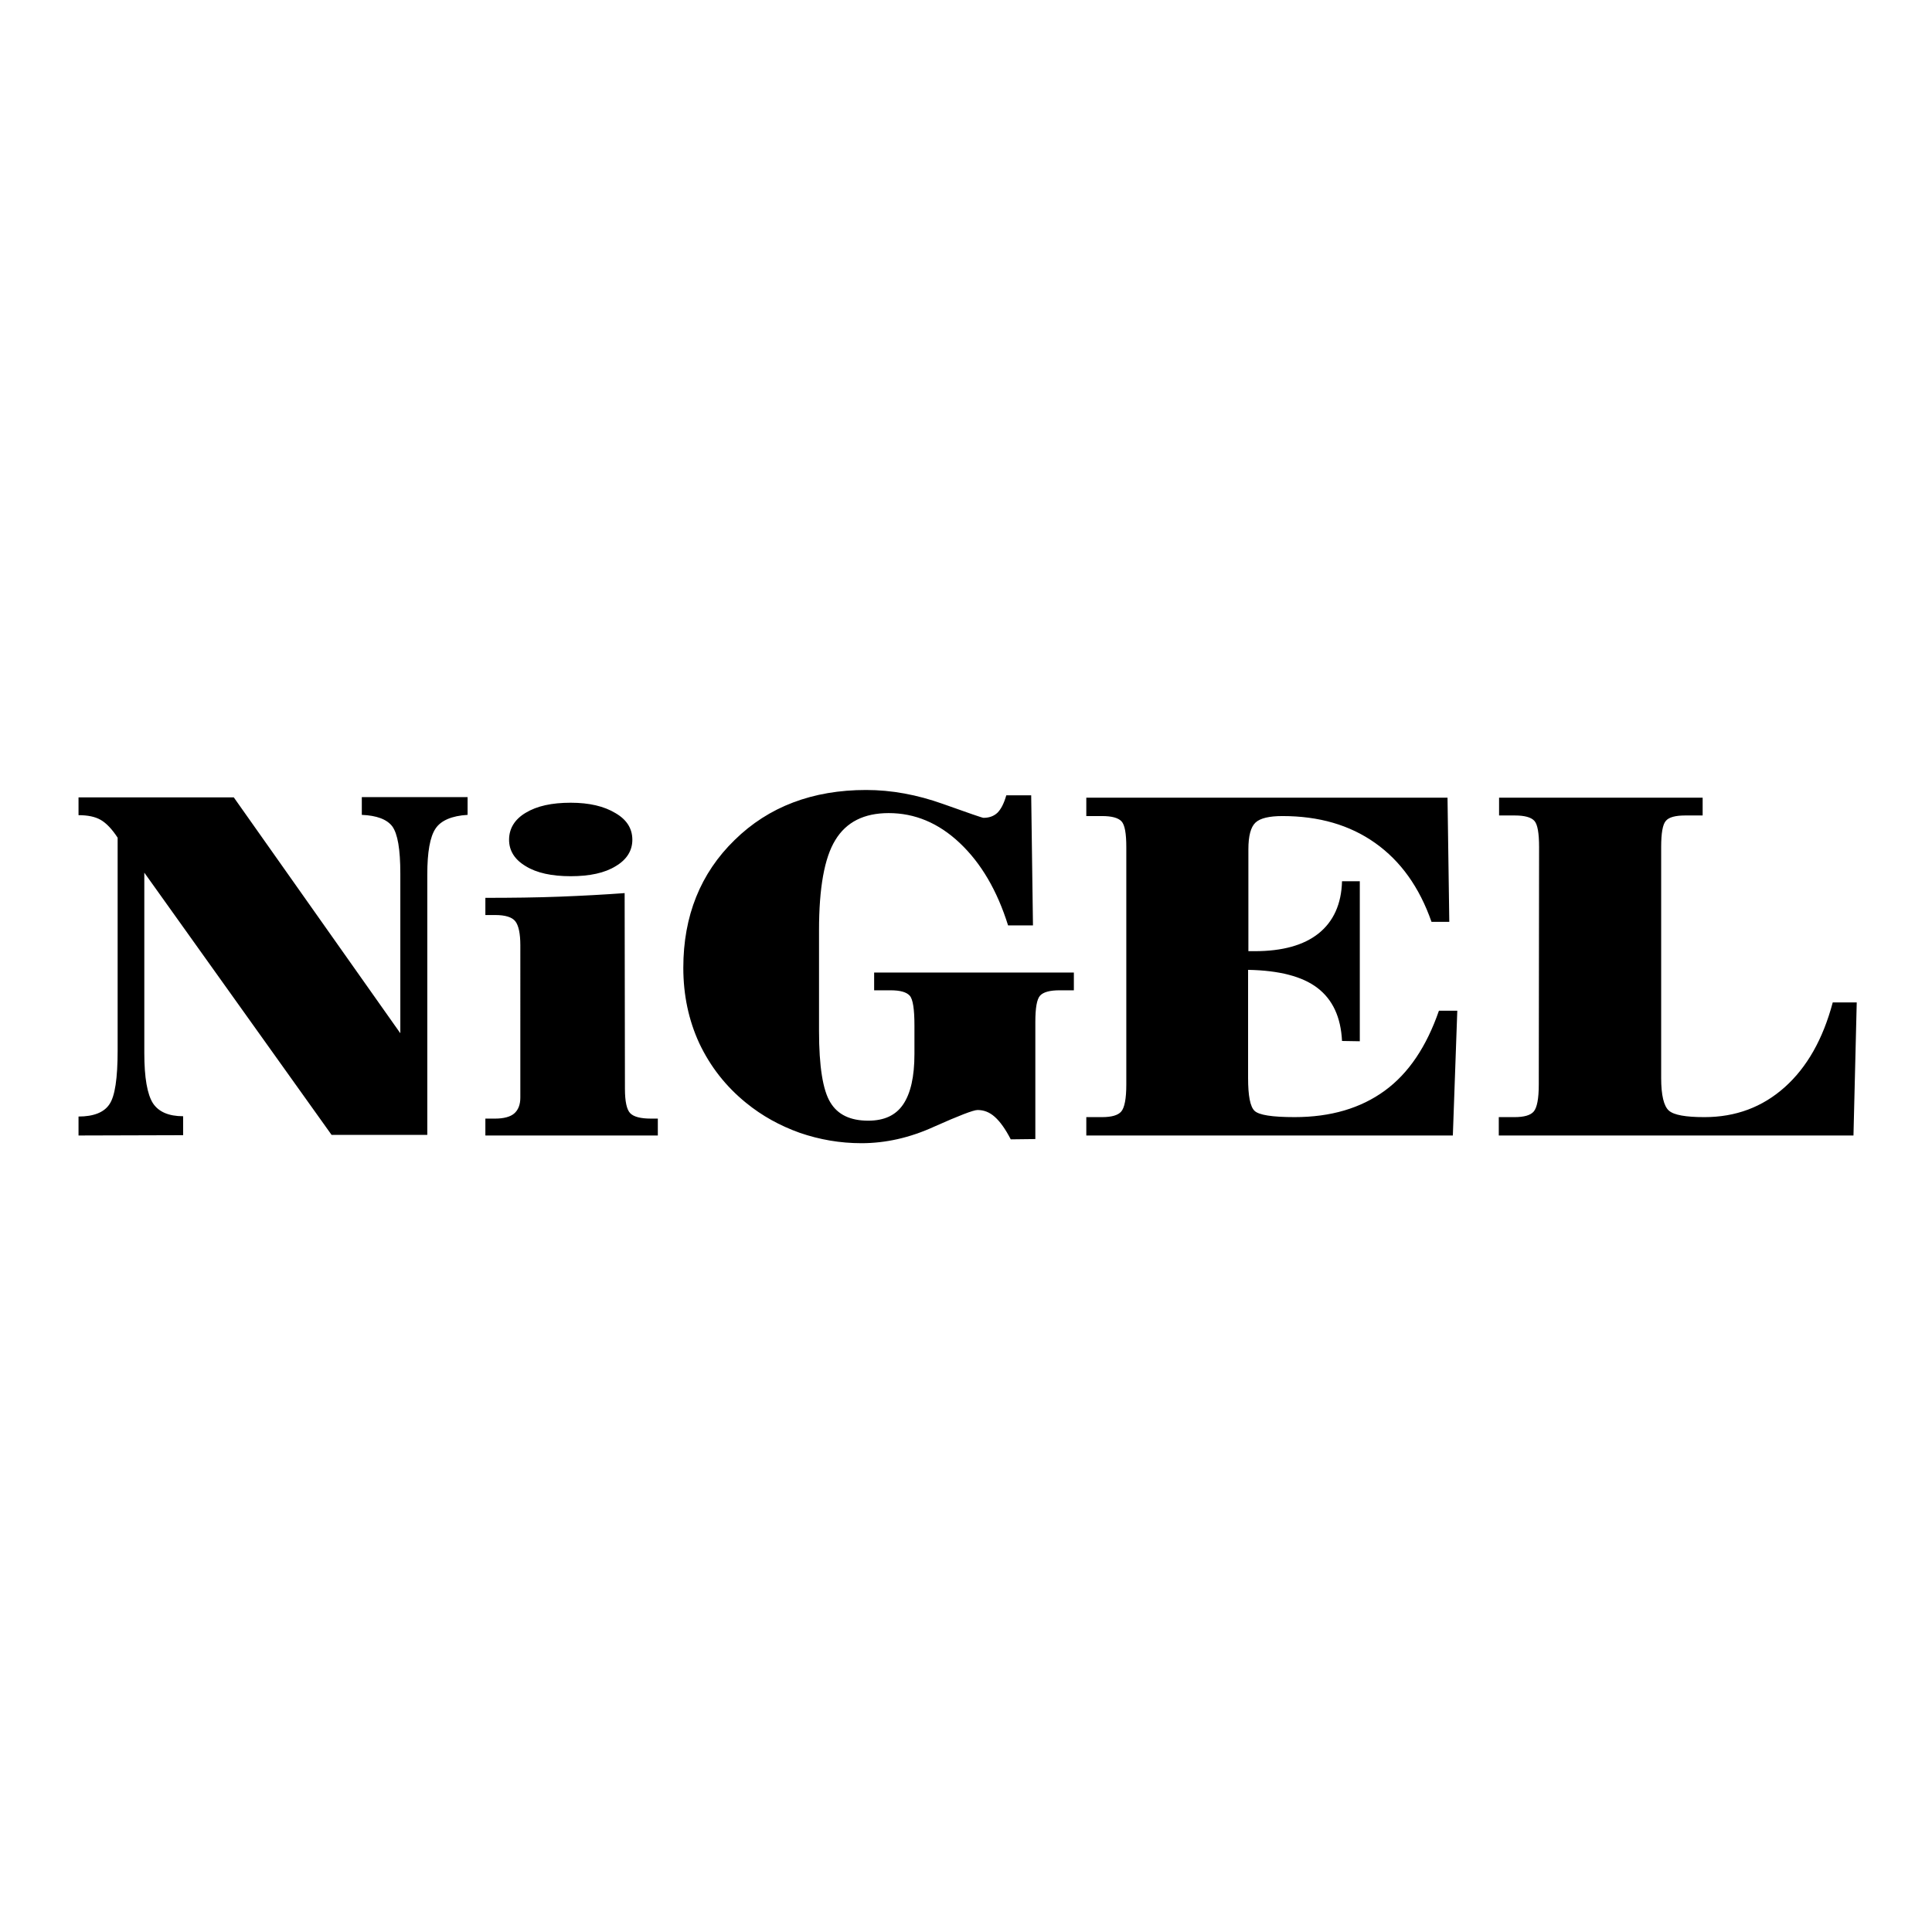 <?xml version="1.0" encoding="UTF-8"?> <svg xmlns="http://www.w3.org/2000/svg" xmlns:xlink="http://www.w3.org/1999/xlink" version="1.1" id="layer" x="0px" y="0px" viewBox="0 0 652 652" style="enable-background:new 0 0 652 652;" xml:space="preserve"> <path d="M26.5,383.2v-6.4c5.1,0,8.6-1.4,10.4-4.1c1.9-2.7,2.8-8.8,2.8-18.2v-71.8c-1.9-2.9-3.8-4.9-5.7-6c-1.9-1.1-4.4-1.6-7.5-1.6 v-6h52.4l56.2,79.6v-53.9c0-8.2-0.9-13.4-2.7-15.9c-1.8-2.4-5.3-3.7-10.3-3.9v-6h35.7v6c-5.3,0.3-9,1.9-10.8,4.6 c-1.9,2.8-2.8,8-2.8,15.5v87.9h-32.3l-63.2-88.5v60.9c0,8.3,1,13.9,2.9,16.9c1.9,2.9,5.3,4.4,10.2,4.4v6.4L26.5,383.2L26.5,383.2z M213.4,283.4c0,3.7-1.9,6.7-5.6,8.9c-3.7,2.3-8.8,3.4-15.2,3.4c-6.4,0-11.5-1.1-15.2-3.4c-3.7-2.2-5.6-5.2-5.6-8.9 c0-3.8,1.9-6.9,5.6-9.1c3.8-2.3,8.8-3.4,15.2-3.4c6.3,0,11.3,1.2,15.1,3.5C211.5,276.6,213.4,279.6,213.4,283.4 M341.1,384.5 c-1.8-3.5-3.6-6-5.4-7.6c-1.8-1.6-3.7-2.3-5.8-2.3c-1.4,0-6.3,1.9-14.6,5.6c-8.3,3.8-16.5,5.6-24.6,5.6c-7.2,0-14.1-1.2-20.8-3.5 c-6.7-2.4-12.7-5.7-18.1-10.1c-6.9-5.6-12.1-12.3-15.8-20.1c-3.6-7.8-5.4-16.3-5.4-25.5c0-17.5,5.8-31.9,17.3-43.1 c11.5-11.3,26.4-16.9,44.4-16.9c8.6,0,17.2,1.6,25.9,4.7c8.7,3.1,13.3,4.7,13.7,4.7c2,0,3.5-0.6,4.7-1.7c1.2-1.2,2.2-3.1,3-5.9h8.4 l0.6,43.9h-8.4c-3.7-11.8-9.1-21-16.3-27.8c-7.2-6.8-15.2-10.1-24-10.1c-8.3,0-14.3,3-18,9.1c-3.7,6-5.5,16.2-5.5,30.4V348 c0,11.9,1.3,19.9,3.8,24c2.5,4.2,6.8,6.2,12.8,6.2c5.4,0,9.3-1.8,11.8-5.5c2.5-3.7,3.8-9.3,3.8-17v-9.6c0-5.5-0.5-8.9-1.6-10.1 c-1.1-1.2-3.2-1.8-6.5-1.8H295v-6h67.4v6h-4.8c-3.3,0-5.5,0.6-6.6,1.8c-1.1,1.2-1.6,4.2-1.6,8.9v39.5L341.1,384.5L341.1,384.5z M366.6,383.2V377h5.3c3.2,0,5.4-0.6,6.5-1.9c1.1-1.3,1.7-4.3,1.7-9.1v-80.1c0-4.6-0.5-7.5-1.6-8.7c-1.1-1.2-3.3-1.8-6.6-1.8h-5.3 v-6.2h121.9l0.6,41.9h-6c-4.1-11.7-10.4-20.5-19-26.6c-8.6-6.1-19-9.1-31.3-9.1c-4.4,0-7.5,0.7-9.1,2.2c-1.6,1.5-2.4,4.5-2.4,9v34.4 h2.1c9.4,0,16.6-2,21.6-6c5-4,7.7-9.9,7.9-17.6h6v54l-6-0.1c-0.4-8.1-3.2-14-8.3-17.9c-5.1-3.9-12.9-5.9-23.4-6.1v36.5 c0,6,0.7,9.7,2.2,11.1c1.5,1.4,5.9,2.1,13.5,2.1c12.2,0,22.3-3,30.4-8.9c8.1-5.9,14.1-14.9,18.3-27h6.2l-1.5,42.1L366.6,383.2 L366.6,383.2z M519.4,285.9c0-4.7-0.5-7.7-1.6-8.9c-1.1-1.2-3.3-1.8-6.6-1.8h-5.3v-6h68.7v6h-5.9c-3.3,0-5.5,0.6-6.5,1.8 c-1.1,1.2-1.6,4.2-1.6,8.9v77.9c0,5.8,0.9,9.5,2.6,11c1.7,1.5,5.7,2.2,12,2.2c10.6,0,19.6-3.4,27.1-10.1 c7.5-6.7,12.9-16.2,16.2-28.6h8.1l-1.1,44.9H505.8V377h5.3c3.2,0,5.4-0.6,6.5-1.9c1.1-1.3,1.7-4.3,1.7-9.1L519.4,285.9L519.4,285.9z M210.9,367.4c0,4.3,0.6,7.1,1.8,8.3c1.2,1.2,3.5,1.8,7,1.8h2.3v5.7h-58.2v-5.7h3.3c2.9,0,5.1-0.6,6.4-1.7c1.4-1.2,2.1-3,2.1-5.4 V319c0-4-0.6-6.7-1.7-8.1c-1.1-1.4-3.4-2.1-6.8-2.1h-3.3V303c9,0,17.3-0.1,25.1-0.4c7.8-0.3,15.1-0.7,21.9-1.2L210.9,367.4 L210.9,367.4z"></path> </svg> 